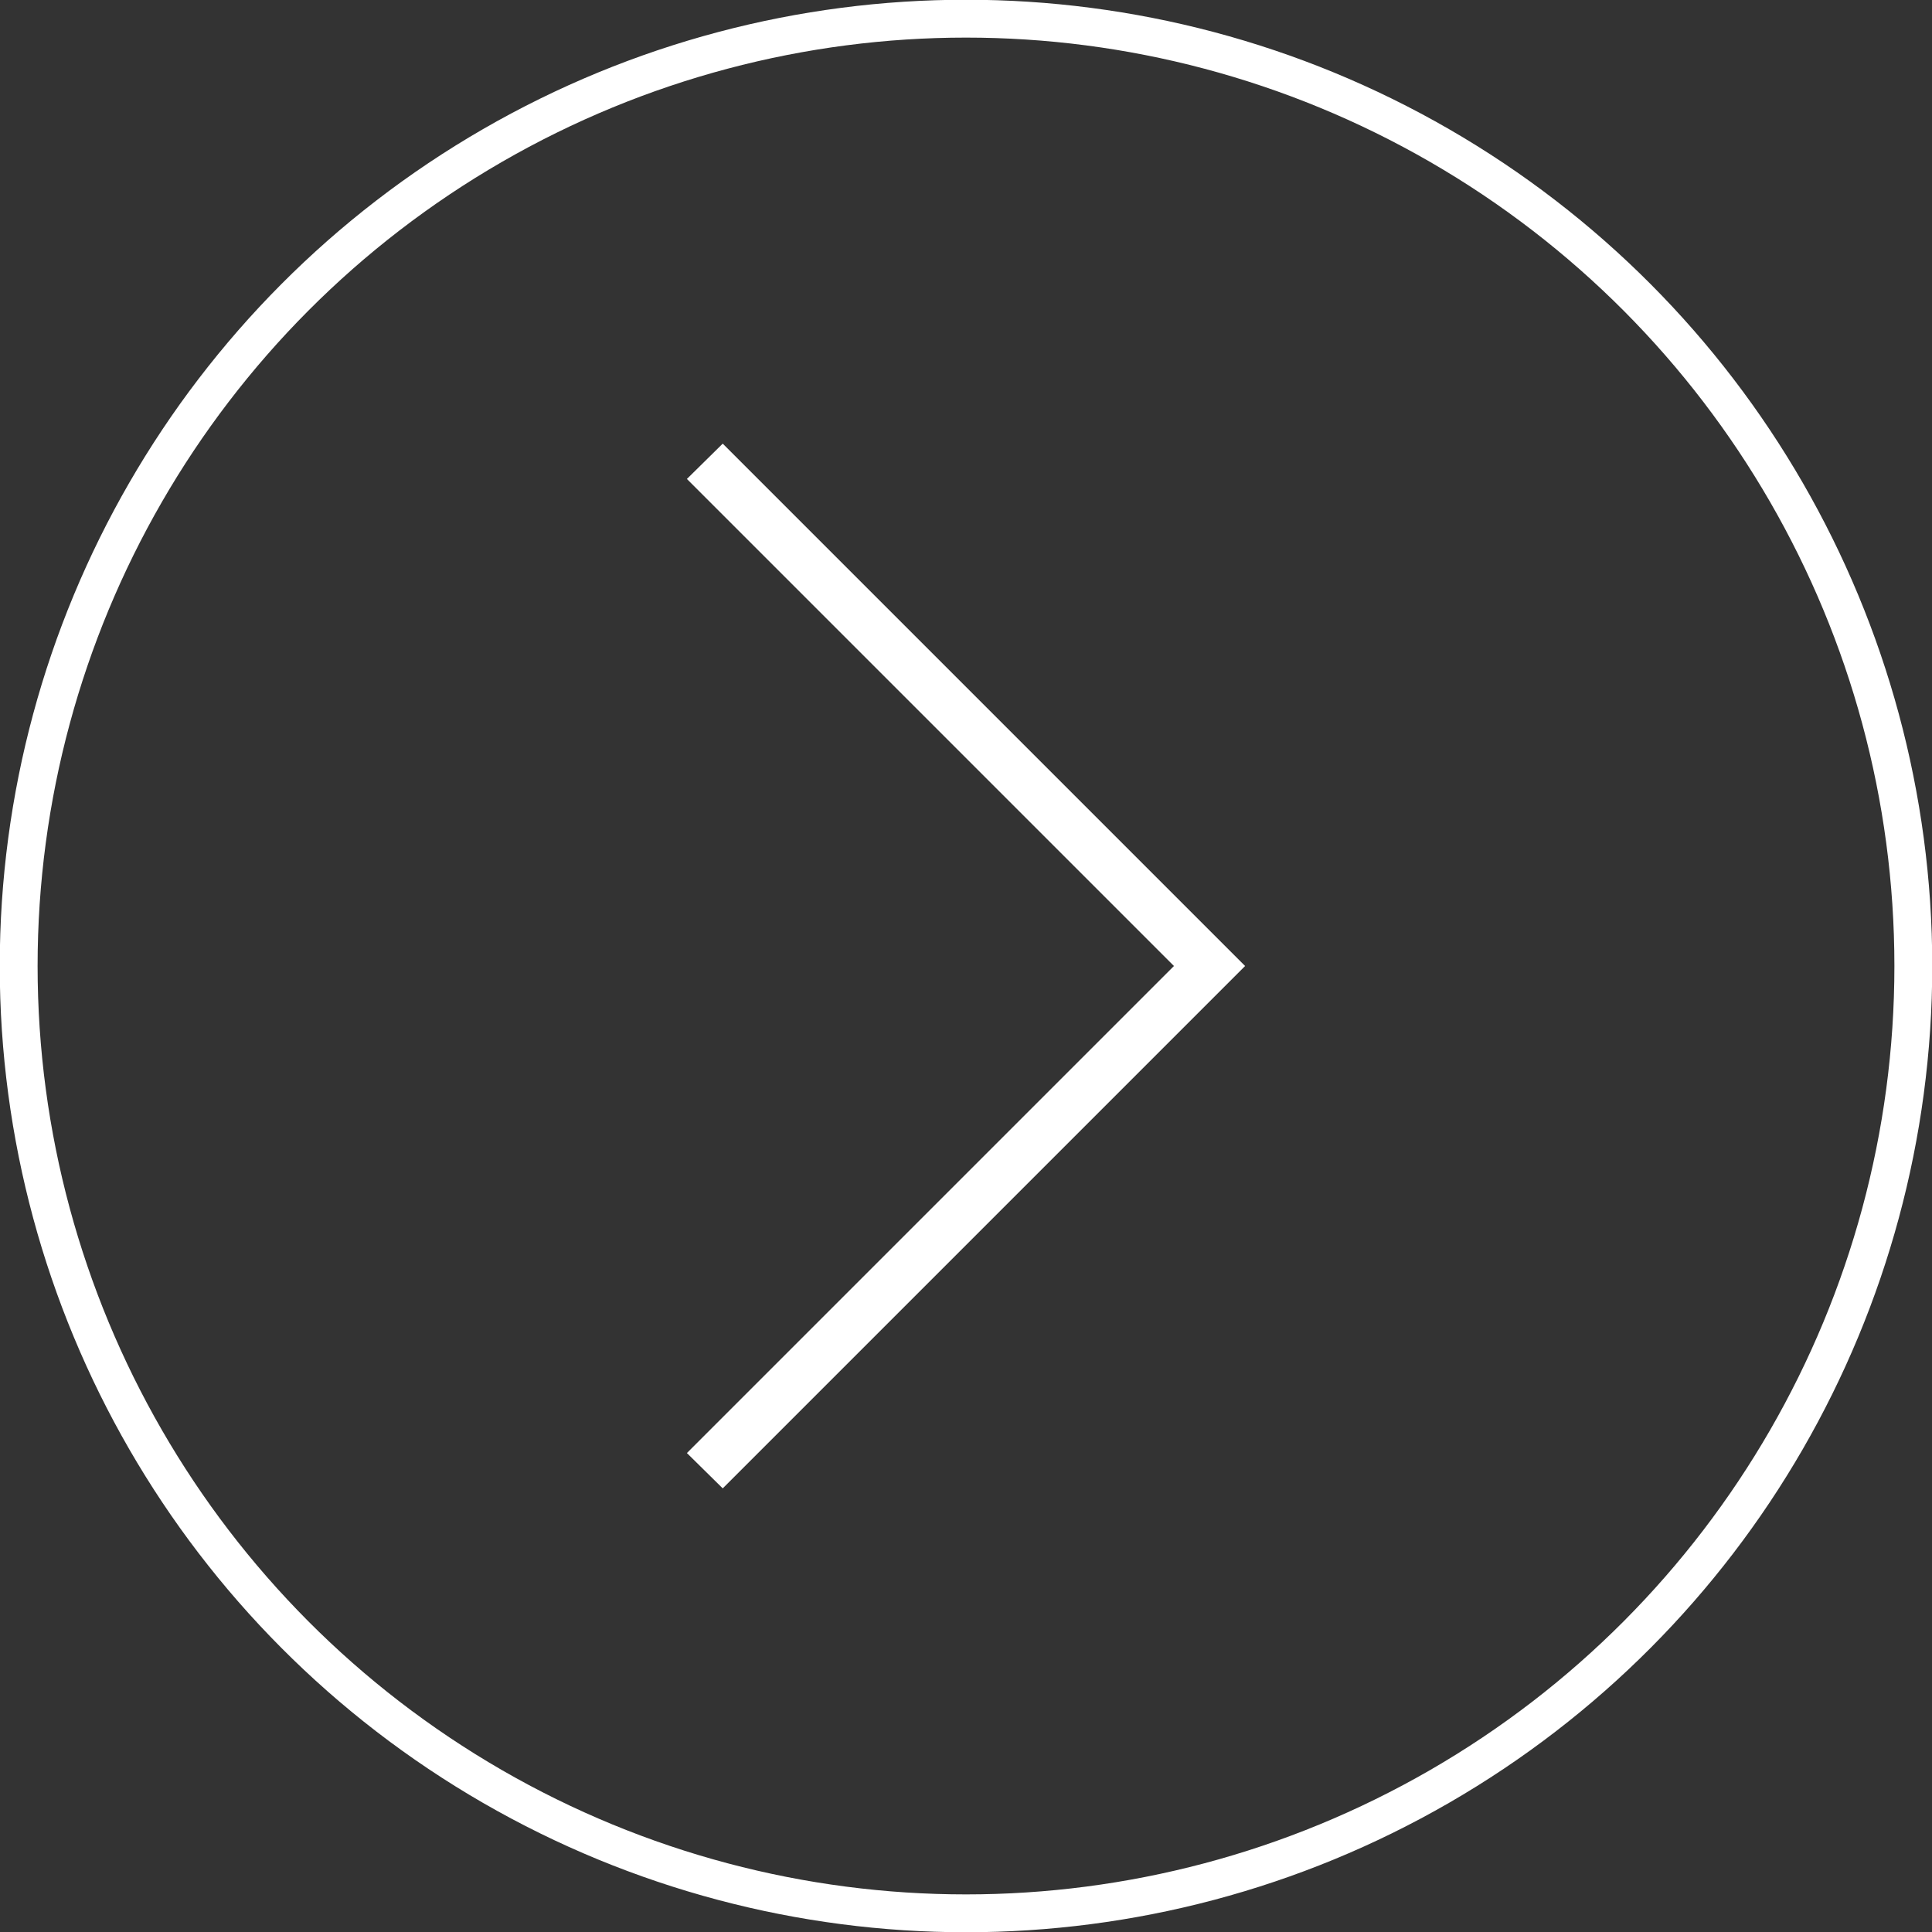 <svg xmlns="http://www.w3.org/2000/svg" xmlns:xlink="http://www.w3.org/1999/xlink" id="Calque_1" viewBox="0 0 38.28 38.28" style="enable-background:new 0 0 38.28 38.28;"><rect x="0" y="0" width="38.28" height="38.28" fill="#333333" stroke="none"/><style>.st0{fill:#FFFFFF;}
.st1{fill:none;stroke:#FFFFFF;stroke-width:0.75;stroke-miterlimit:10;}</style><g><g transform="translate(-582, -101)"><polygon class="st0" points="595.61,129.79 596.32,130.49 606.67,120.14 596.32,109.79 595.61,110.49 605.26,120.14"/></g></g><circle class="st1" cx="19.14" cy="19.14" r="18.77"/></svg>